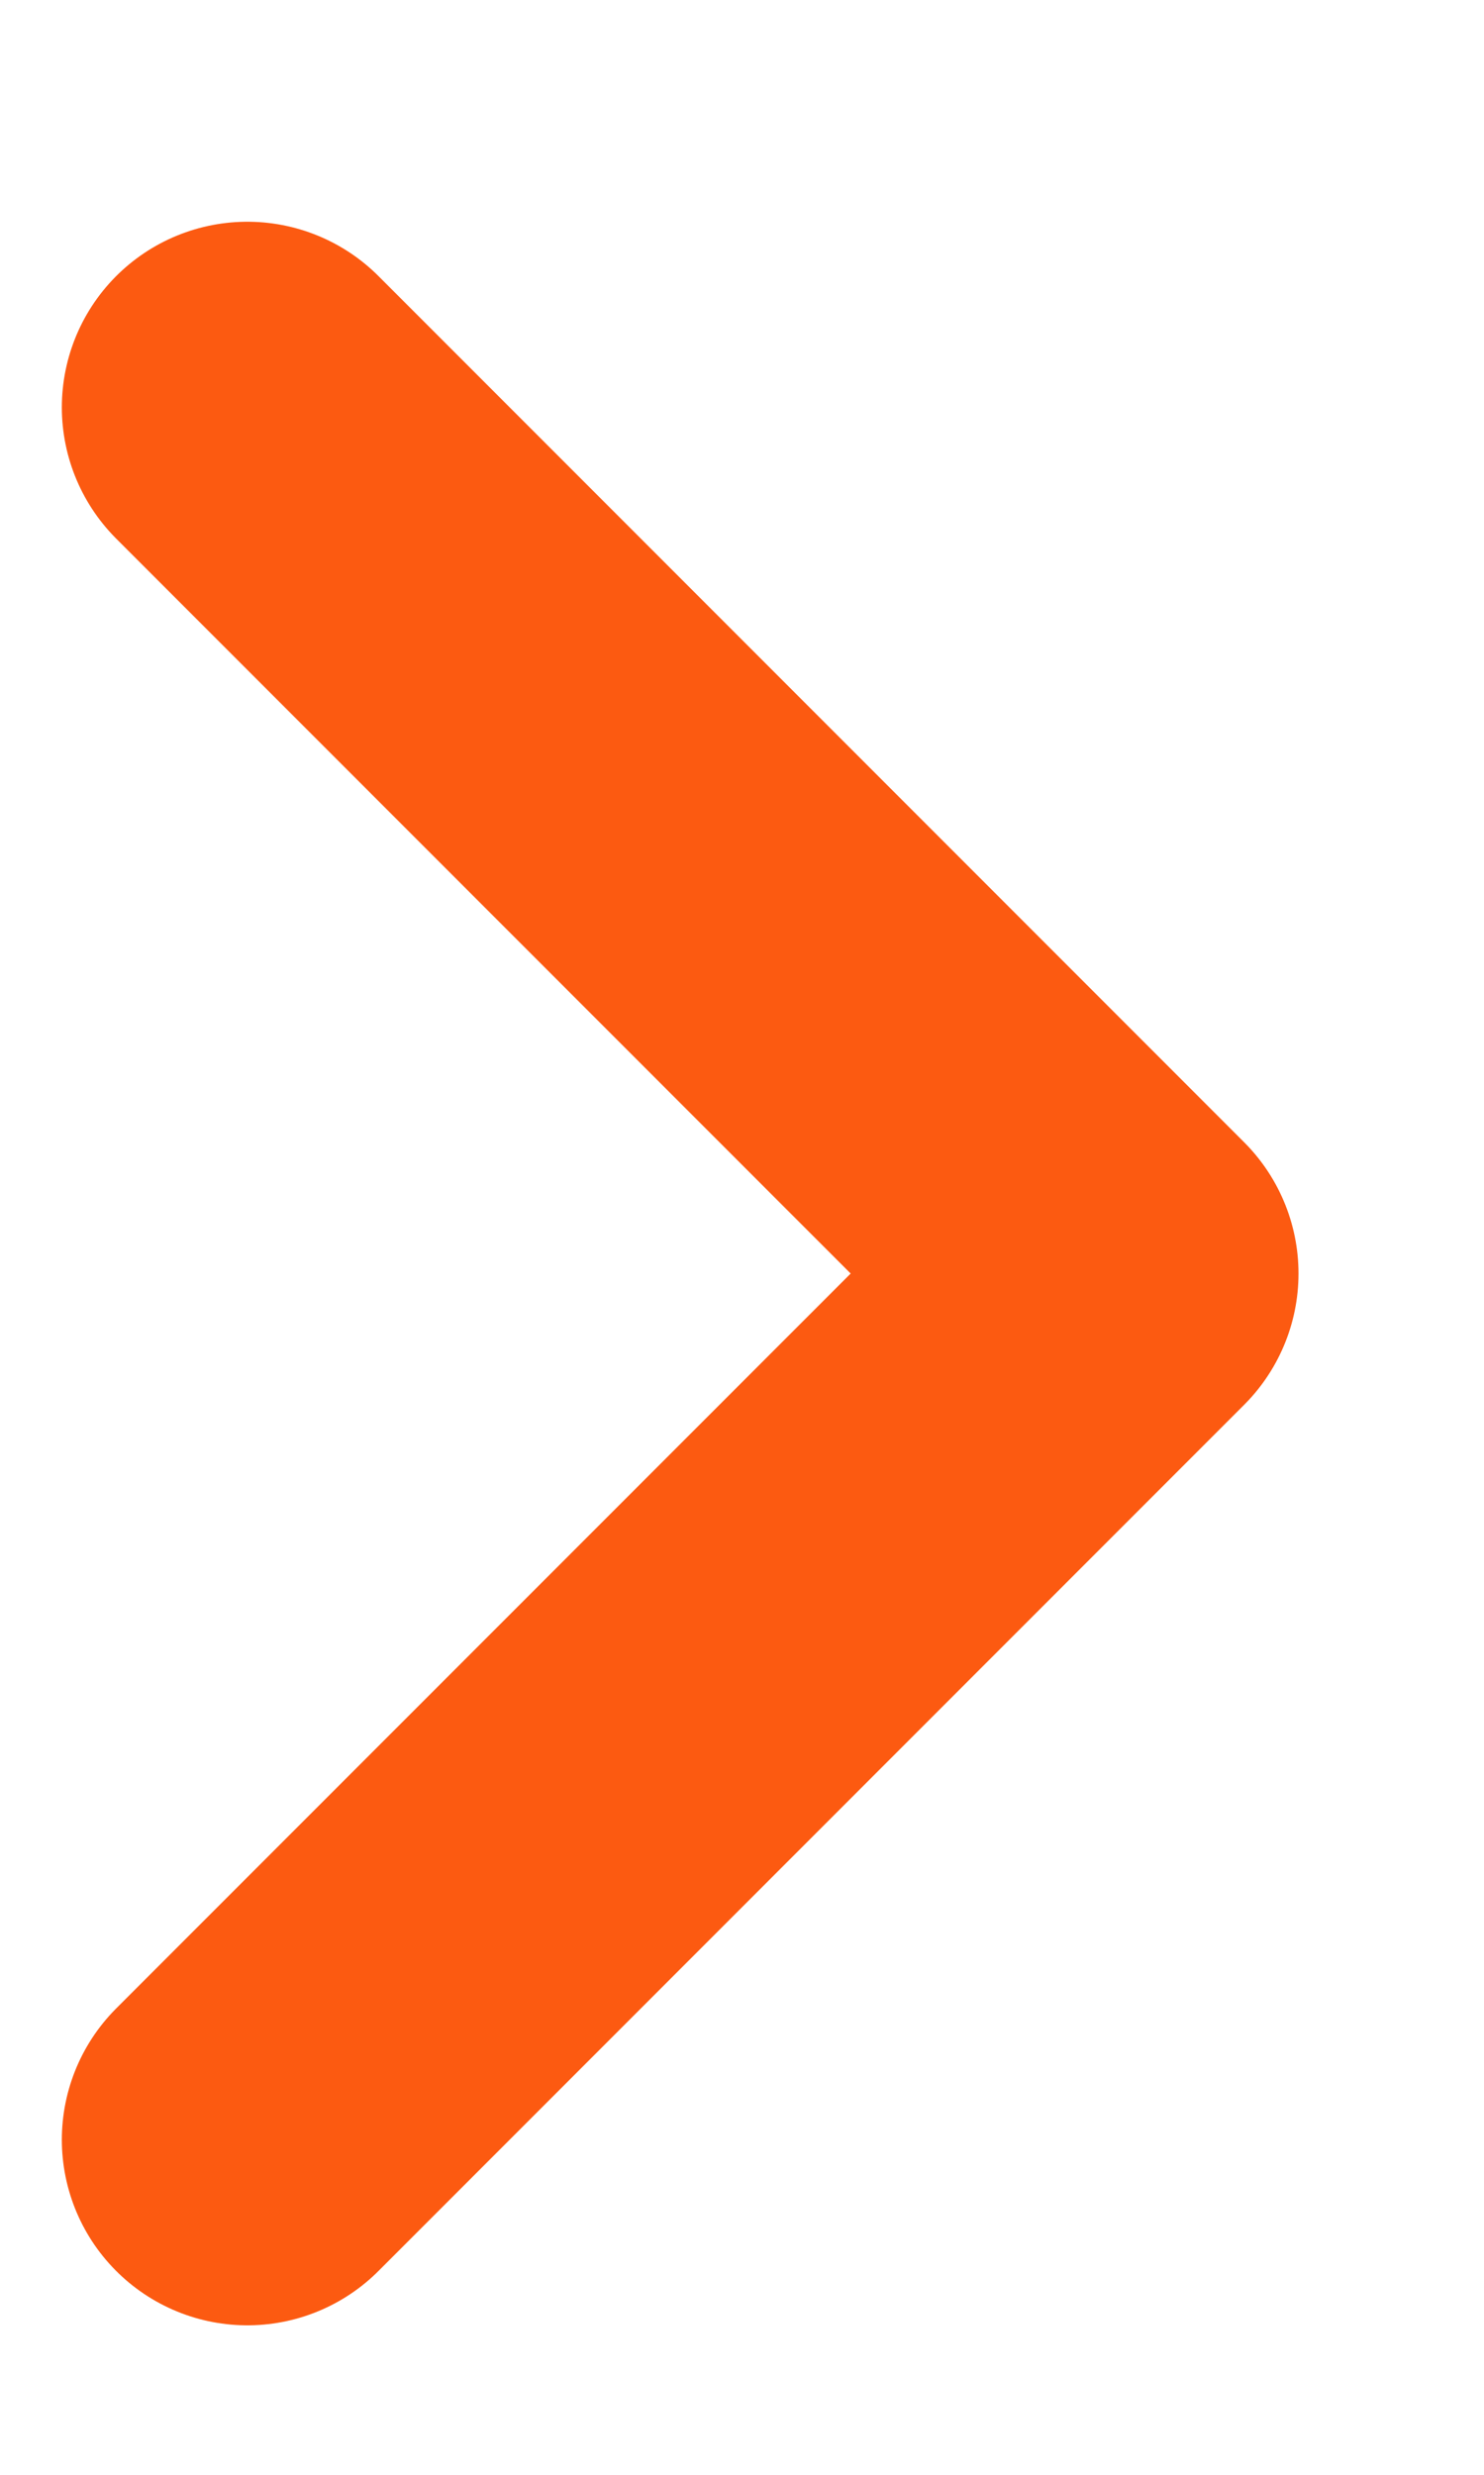 <svg width="6" height="10" viewBox="0 0 6 10" fill="none" xmlns="http://www.w3.org/2000/svg">
<path d="M1 1.646L4.5 5.146L1 8.646" stroke="#FC5A11" stroke-width="1.5" stroke-linecap="round" stroke-linejoin="round"/>
</svg>
